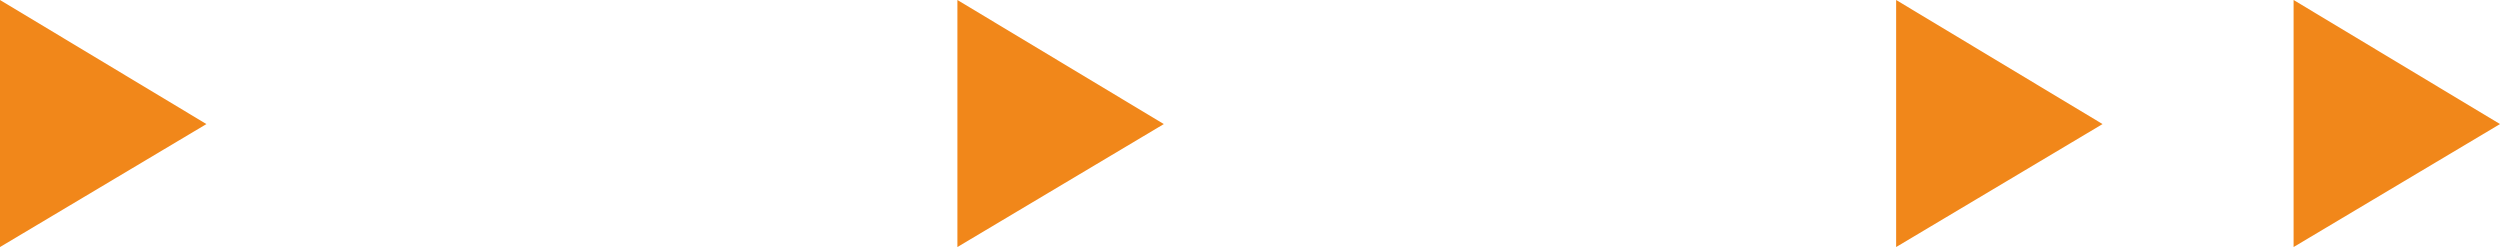 <?xml version="1.0" encoding="utf-8"?>
<!-- Generator: Adobe Illustrator 27.8.0, SVG Export Plug-In . SVG Version: 6.00 Build 0)  -->
<svg version="1.1" baseProfile="tiny" id="Layer_1" xmlns="http://www.w3.org/2000/svg" xmlns:xlink="http://www.w3.org/1999/xlink"
	 x="0px" y="0px" viewBox="0 0 227.7 22.5" overflow="visible" xml:space="preserve">
<polygon fill="#F1871A" points="0,22.5 18.8,11.3 0,0 "/>
<polygon fill="#F1871A" points="87.2,22.5 106,11.3 87.2,0 "/>
<polygon fill="#F1871A" points="172.7,22.5 191.5,11.3 172.7,0 "/>
<polygon fill="#F1871A" points="208.9,22.5 227.7,11.3 208.9,0 "/>
</svg>
